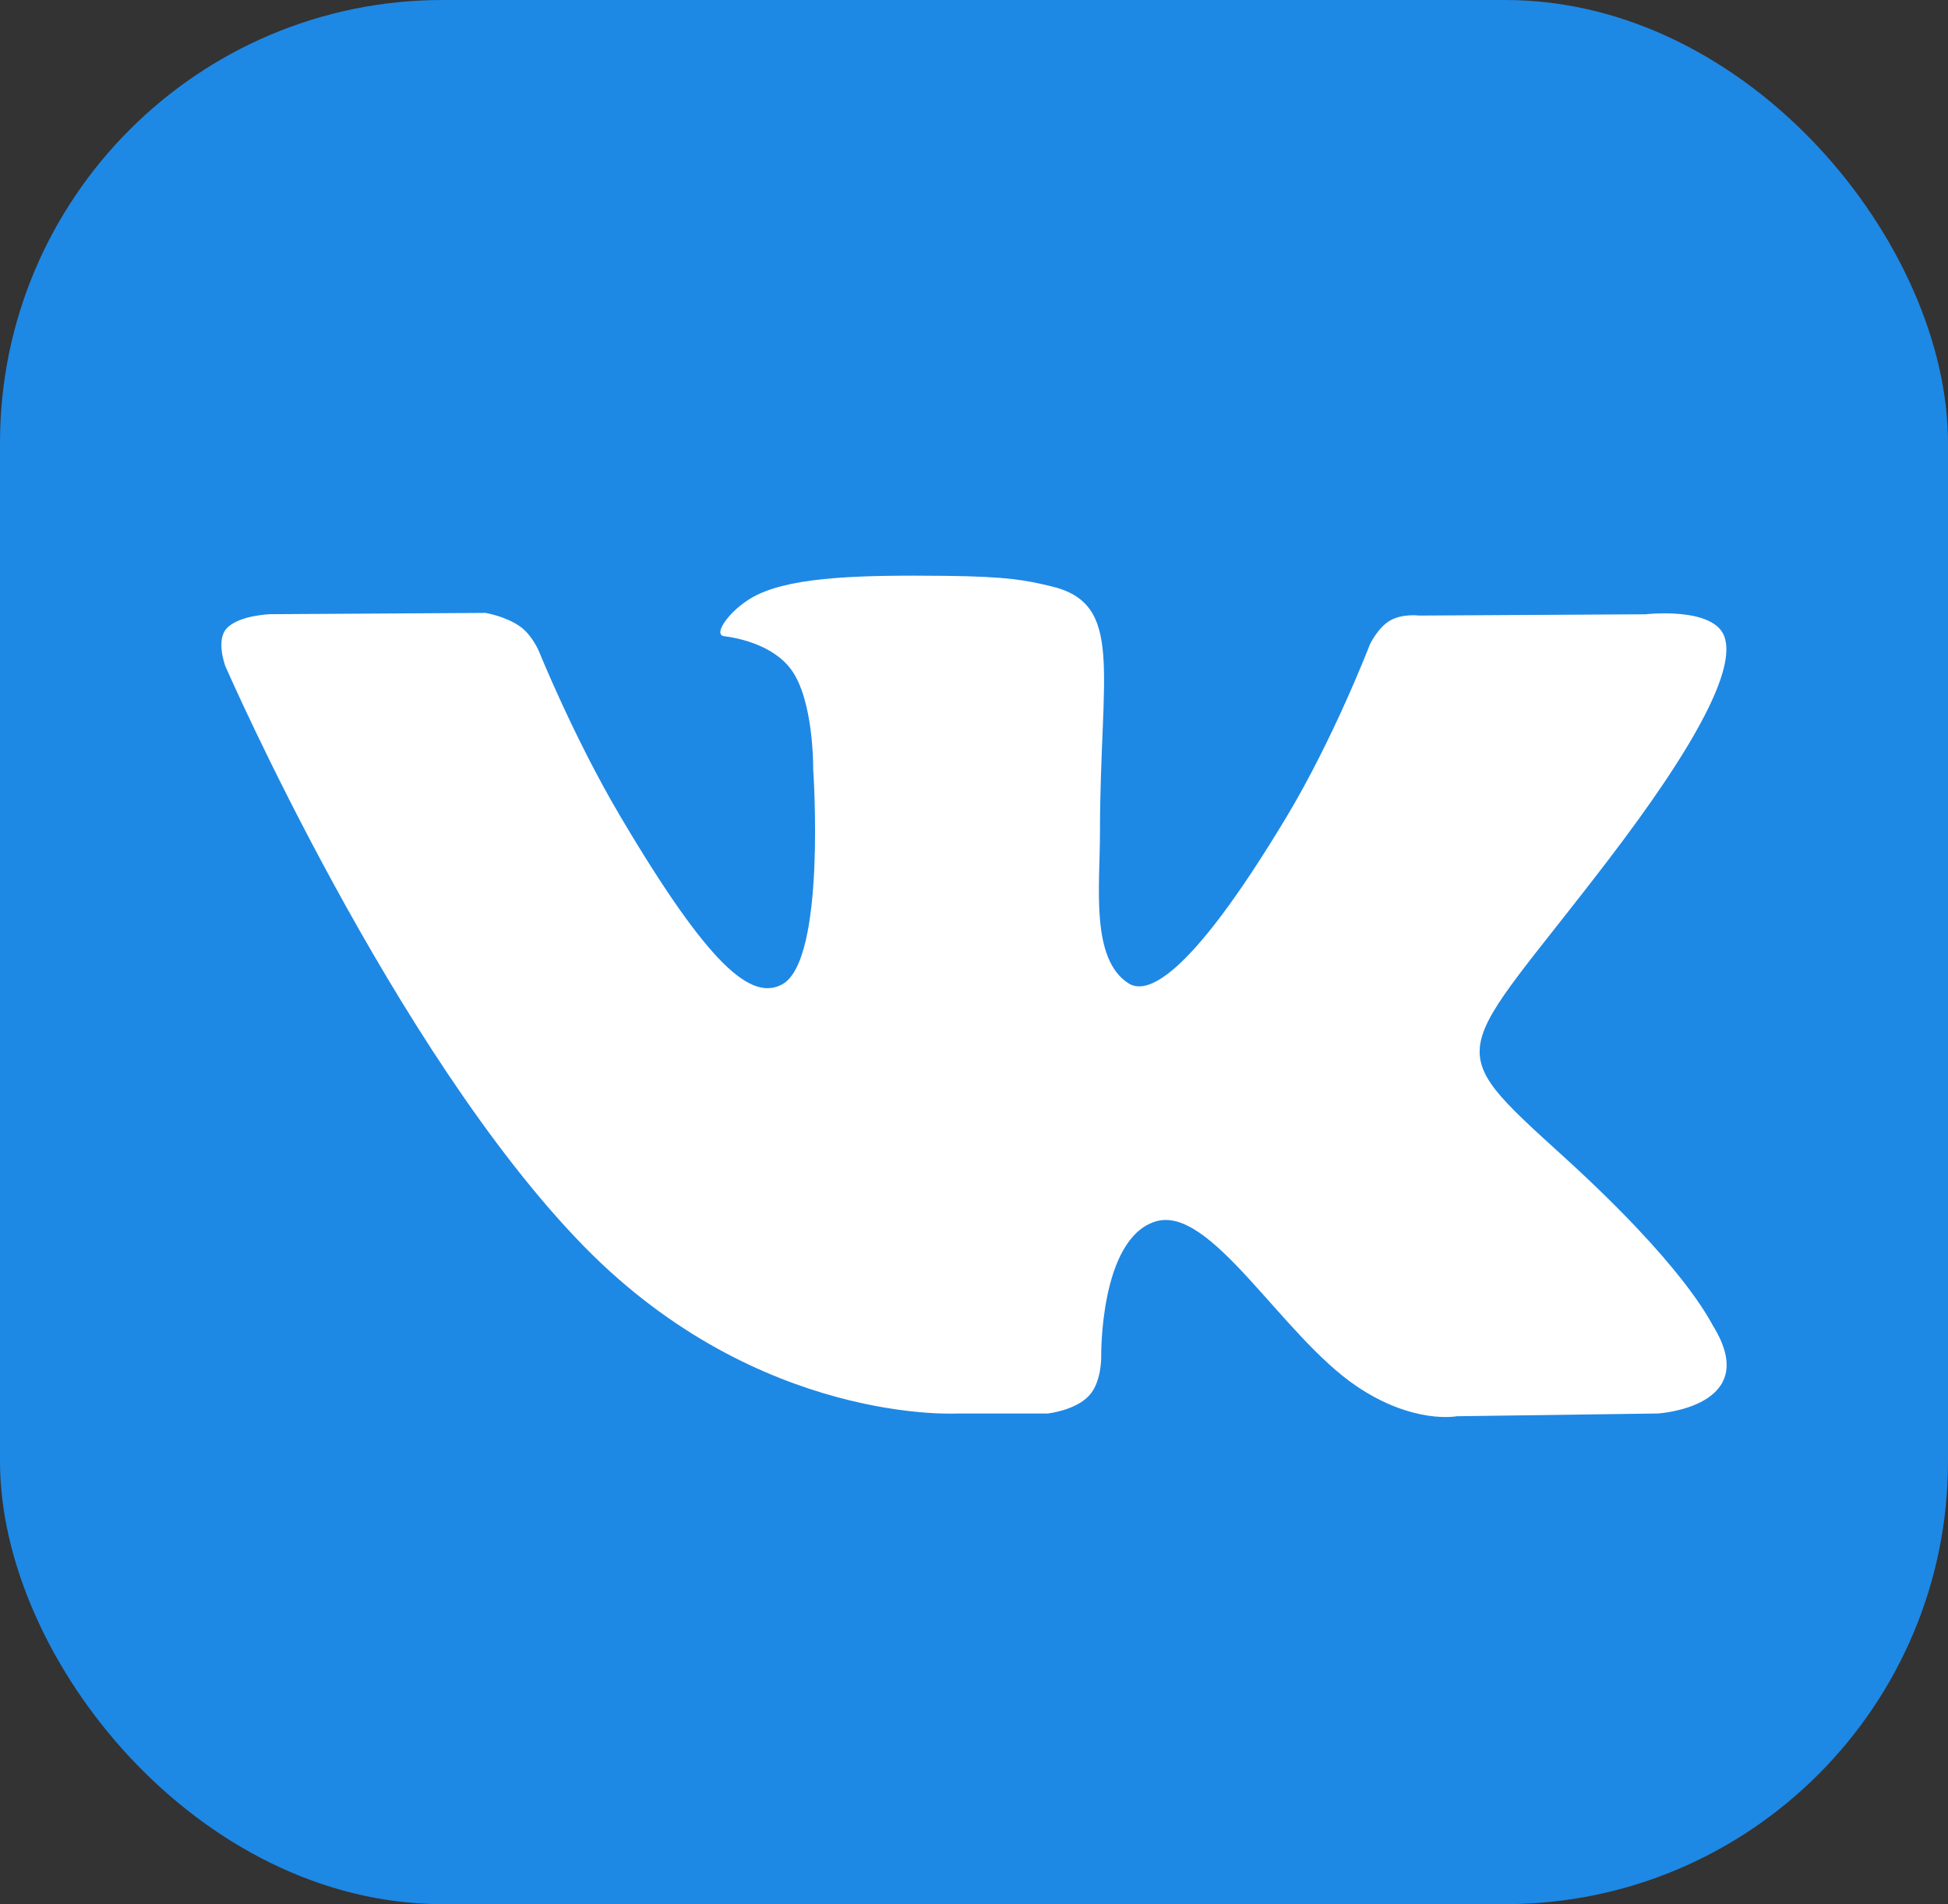 <svg width="44" height="43" viewBox="0 0 44 43" fill="none" xmlns="http://www.w3.org/2000/svg">
<rect x="0" y="0" width="44" height="43" fill="#333333" stroke="none"/>
<rect width="44" height="43" rx="10" fill="#1E88E5"/>
<path d="M21.636 31.92H23.668C23.668 31.92 24.282 31.853 24.594 31.522C24.883 31.218 24.873 30.648 24.873 30.648C24.873 30.648 24.832 27.978 26.099 27.584C27.346 27.197 28.949 30.165 30.647 31.308C31.93 32.172 32.906 31.982 32.906 31.982L37.447 31.92C37.447 31.92 39.823 31.776 38.697 29.947C38.606 29.797 38.04 28.594 35.32 26.121C32.472 23.532 32.855 23.952 36.285 19.475C38.374 16.749 39.209 15.084 38.948 14.372C38.699 13.693 37.163 13.872 37.163 13.872L32.054 13.901C32.054 13.901 31.675 13.851 31.393 14.016C31.119 14.178 30.942 14.553 30.942 14.553C30.942 14.553 30.133 16.663 29.053 18.458C26.777 22.244 25.865 22.443 25.493 22.208C24.628 21.661 24.845 20.006 24.845 18.832C24.845 15.163 25.413 13.633 23.738 13.238C23.181 13.106 22.773 13.019 21.351 13.004C19.528 12.986 17.983 13.011 17.11 13.429C16.527 13.708 16.079 14.33 16.353 14.366C16.691 14.409 17.456 14.568 17.862 15.109C18.387 15.806 18.368 17.375 18.368 17.375C18.368 17.375 18.669 21.694 17.664 22.231C16.974 22.599 16.028 21.848 13.998 18.412C12.959 16.653 12.173 14.707 12.173 14.707C12.173 14.707 12.022 14.345 11.752 14.151C11.425 13.916 10.966 13.841 10.966 13.841L6.108 13.87C6.108 13.87 5.379 13.891 5.111 14.201C4.873 14.478 5.092 15.048 5.092 15.048C5.092 15.048 8.896 23.763 13.201 28.157C17.152 32.184 21.636 31.92 21.636 31.92V31.92Z" fill="white"/>
</svg>
